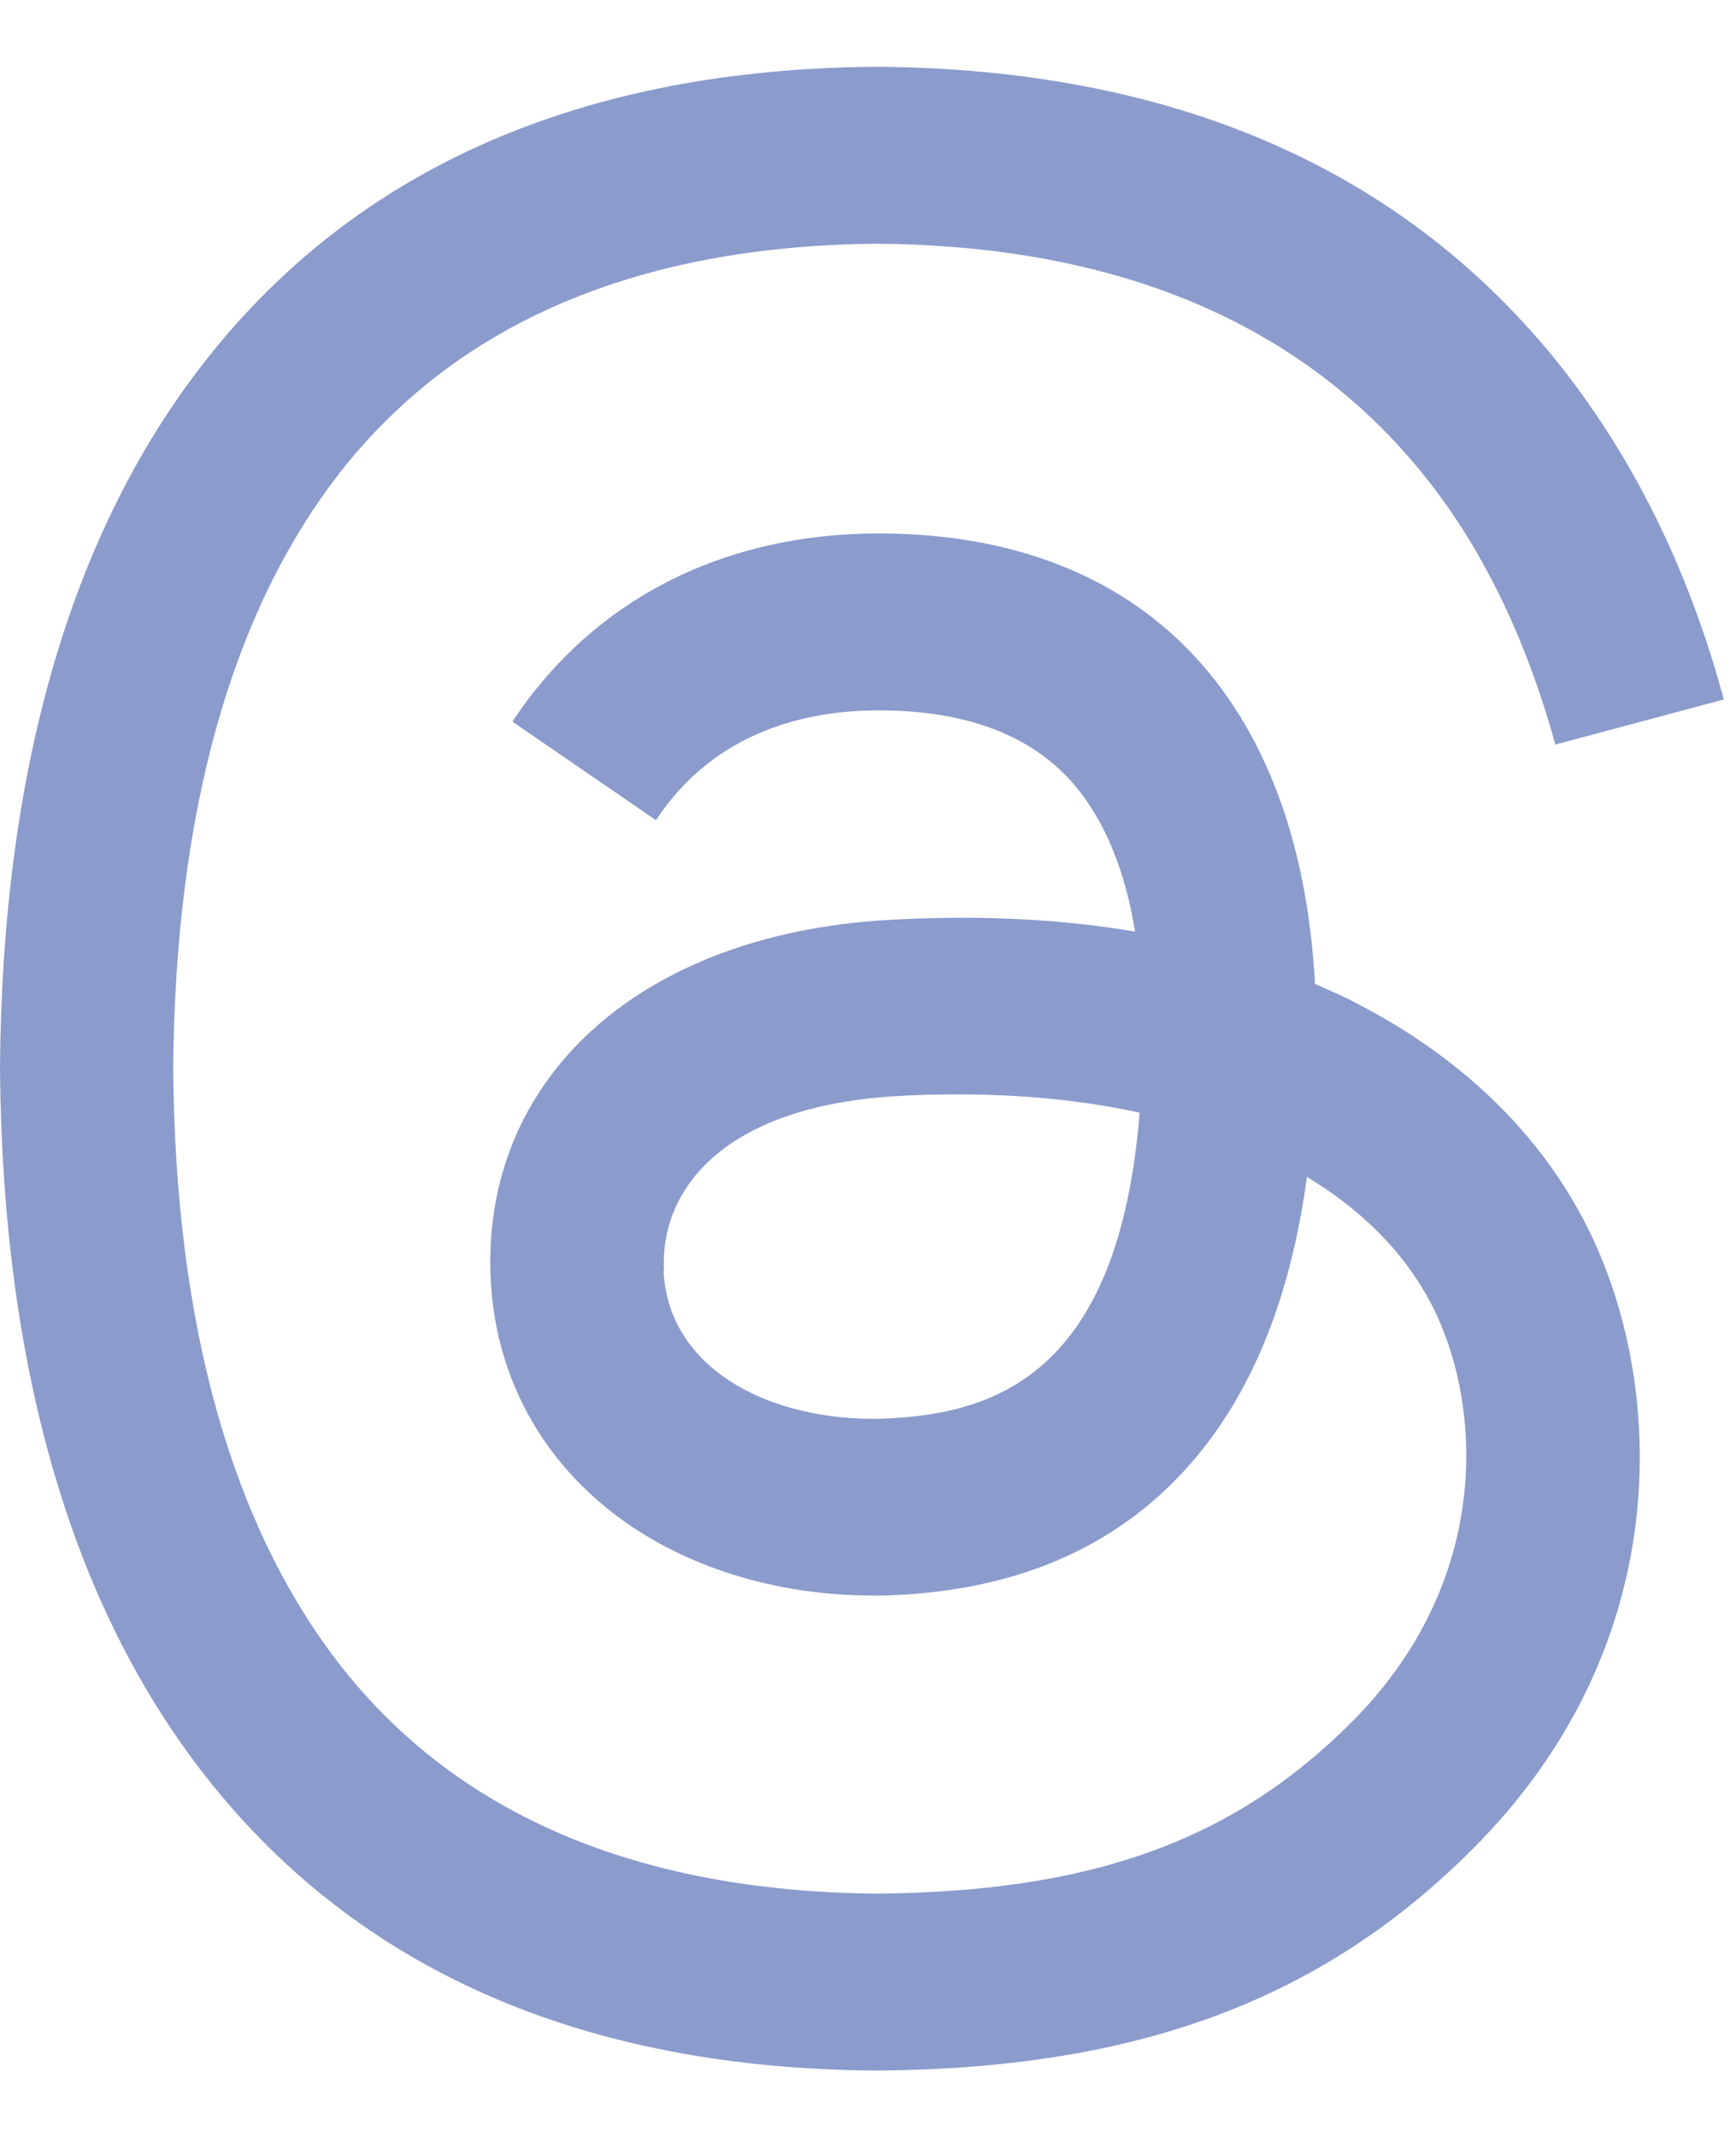<svg width="13" height="16" viewBox="0 0 13 16" fill="none" xmlns="http://www.w3.org/2000/svg">
<path d="M9.844 7.366C9.912 7.394 9.975 7.425 10.041 7.453C10.953 7.894 11.622 8.553 11.972 9.372C12.463 10.512 12.509 12.366 11.025 13.847C9.894 14.978 8.516 15.488 6.569 15.503H6.559C4.366 15.488 2.681 14.75 1.547 13.309C0.537 12.028 0.019 10.244 0 8.009V8V7.994C0.016 5.759 0.534 3.975 1.544 2.694C2.678 1.253 4.366 0.516 6.559 0.5H6.569C8.766 0.516 10.472 1.25 11.641 2.684C12.216 3.394 12.641 4.247 12.909 5.237L11.647 5.575C11.425 4.769 11.091 4.081 10.641 3.531C9.728 2.413 8.359 1.837 6.562 1.825C4.781 1.841 3.434 2.413 2.556 3.525C1.738 4.566 1.312 6.072 1.297 8C1.312 9.928 1.738 11.434 2.556 12.478C3.431 13.591 4.781 14.162 6.562 14.178C8.169 14.166 9.231 13.784 10.116 12.9C11.125 11.894 11.106 10.656 10.784 9.903C10.594 9.459 10.25 9.091 9.787 8.812C9.672 9.653 9.419 10.322 9.016 10.838C8.481 11.519 7.722 11.887 6.744 11.941C6.006 11.981 5.297 11.803 4.747 11.441C4.097 11.009 3.716 10.353 3.675 9.588C3.597 8.078 4.791 6.994 6.65 6.888C7.309 6.85 7.928 6.878 8.5 6.975C8.425 6.513 8.272 6.144 8.044 5.875C7.731 5.509 7.244 5.322 6.6 5.319H6.578C6.059 5.319 5.359 5.463 4.912 6.141L3.837 5.403C4.438 4.494 5.409 3.994 6.581 3.994H6.606C8.562 4.006 9.728 5.228 9.847 7.359L9.841 7.366H9.844ZM4.969 9.516C5.009 10.3 5.856 10.666 6.675 10.619C7.475 10.575 8.381 10.262 8.534 8.331C8.122 8.241 7.666 8.194 7.178 8.194C7.028 8.194 6.878 8.197 6.728 8.206C5.388 8.281 4.941 8.931 4.972 9.512L4.969 9.516Z" fill="#8B9BCC"/>
</svg>
